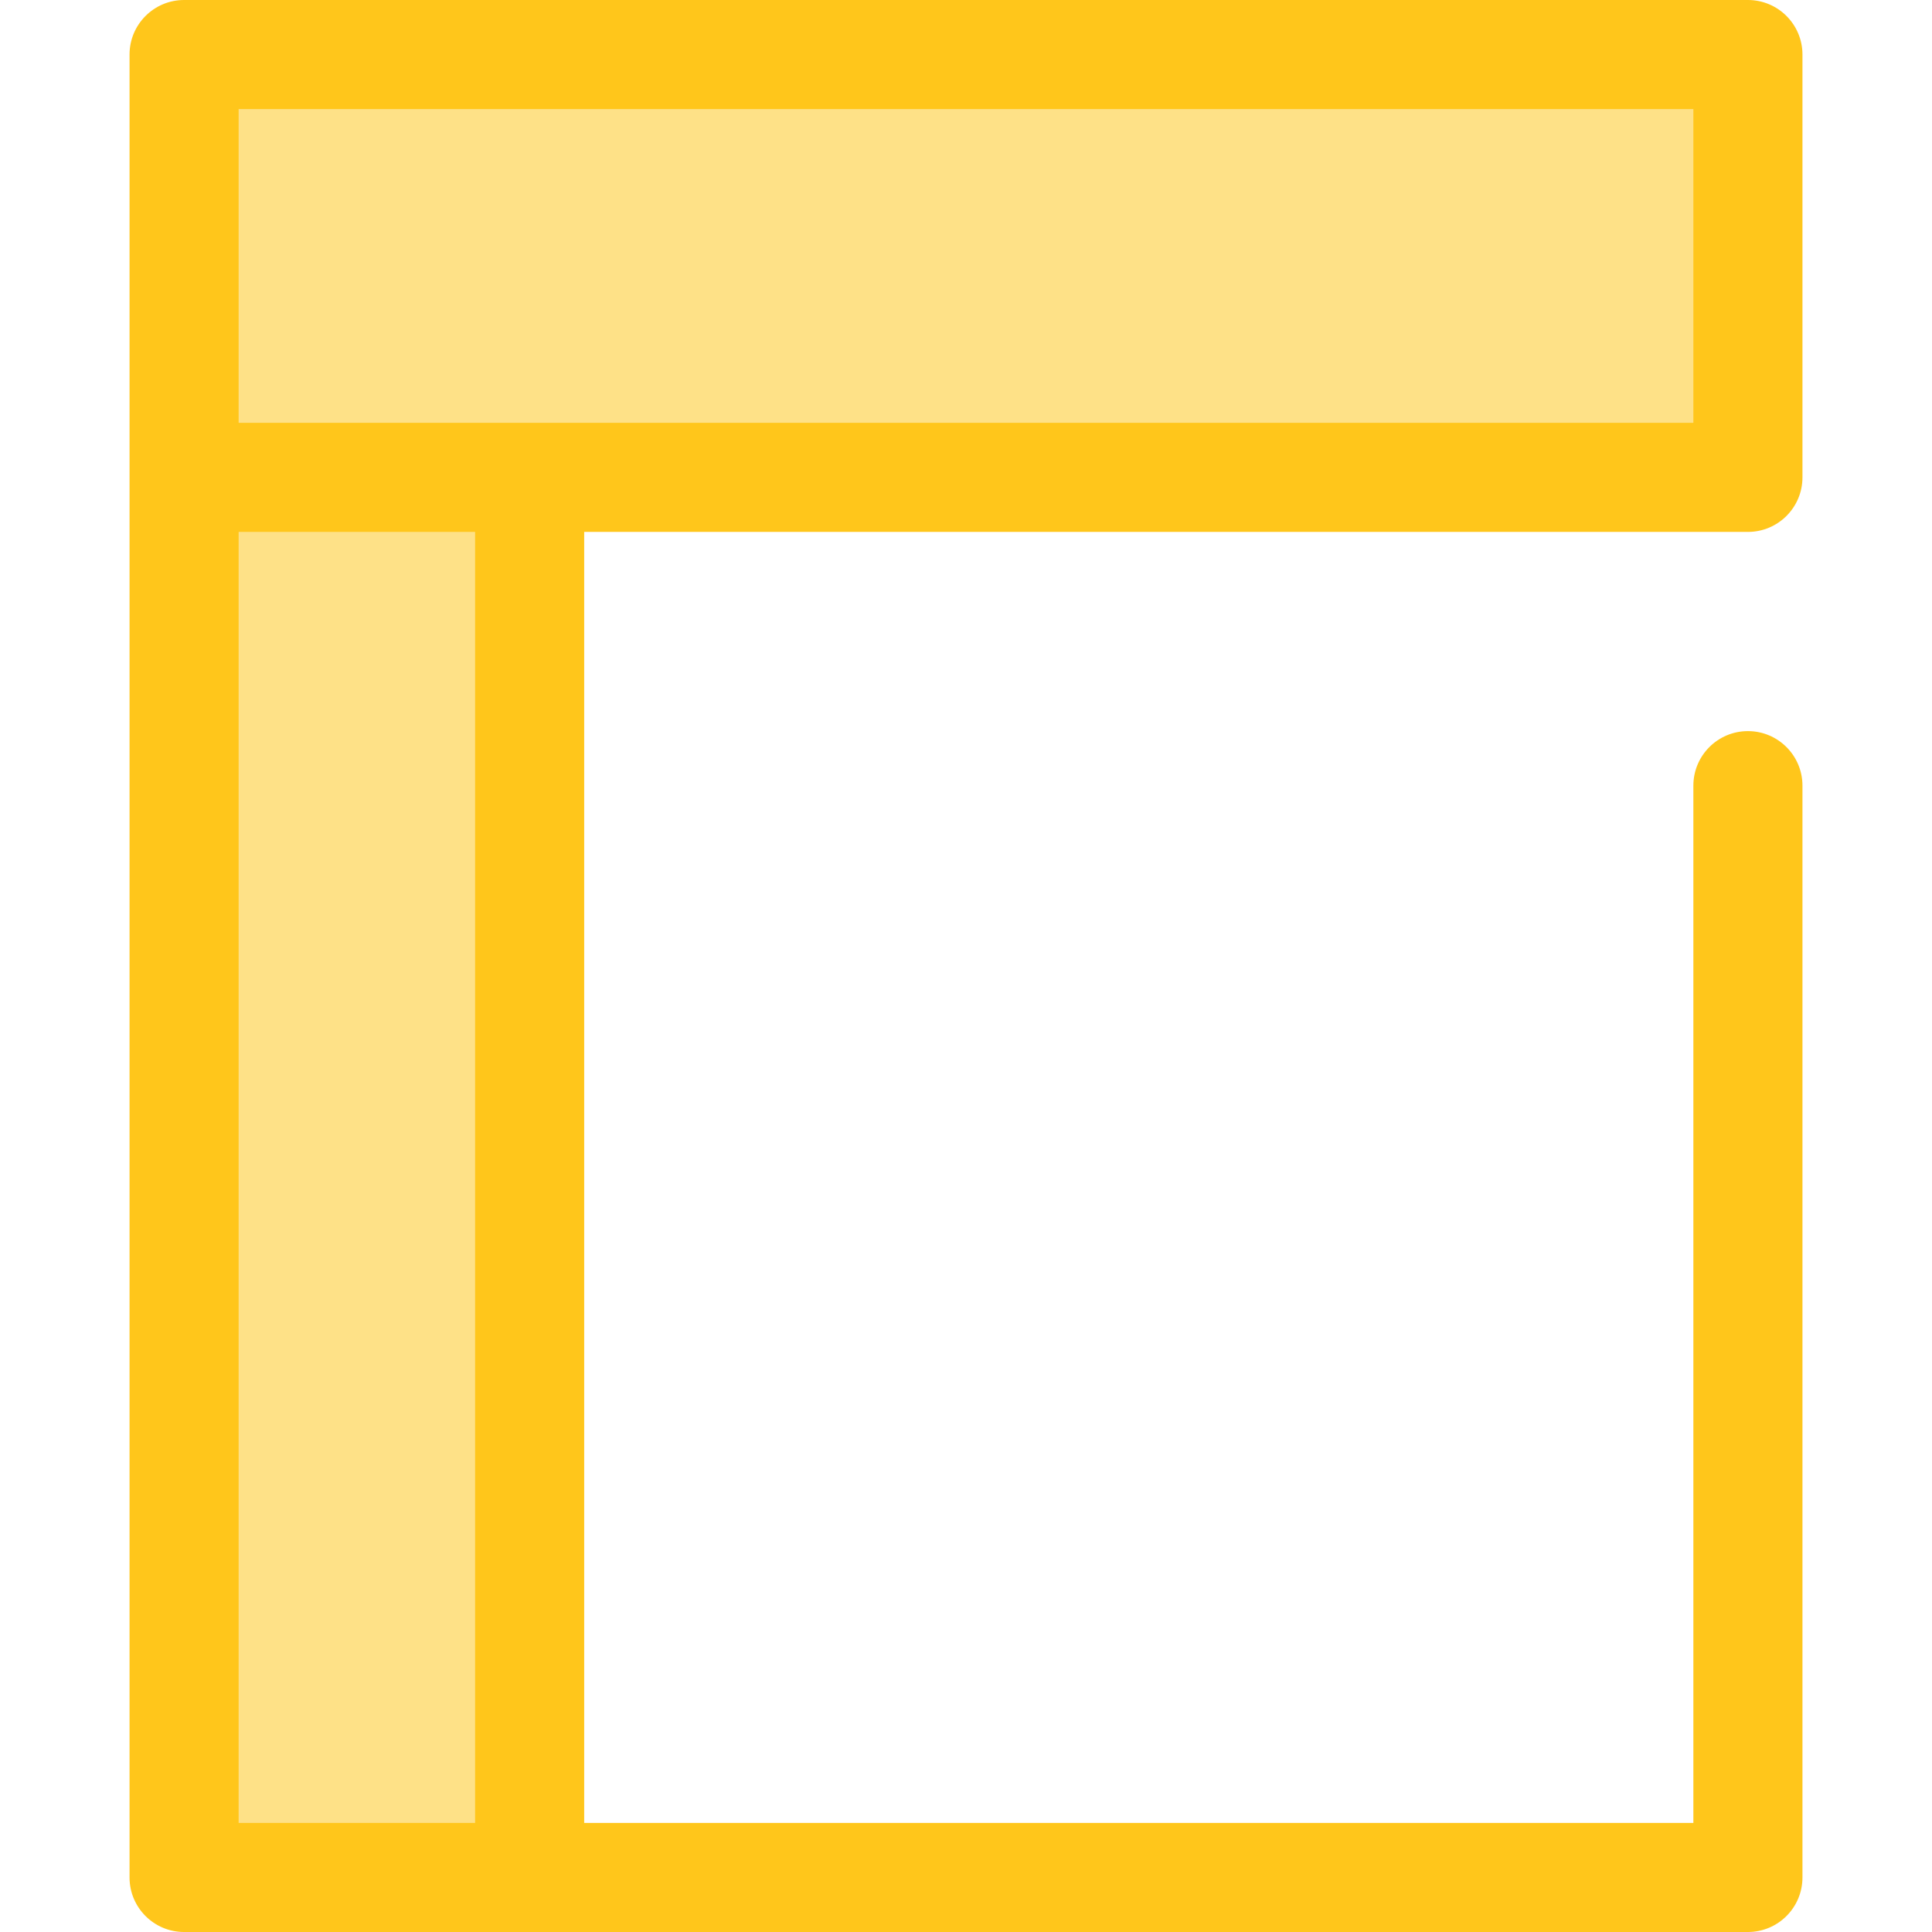 <?xml version="1.0" encoding="iso-8859-1"?>
<!-- Uploaded to: SVG Repo, www.svgrepo.com, Generator: SVG Repo Mixer Tools -->
<svg version="1.1" id="Layer_1" xmlns="http://www.w3.org/2000/svg" xmlns:xlink="http://www.w3.org/1999/xlink" 
	 viewBox="0 0 512 512" xml:space="preserve">
<g>
	<rect x="48.785" y="14.455" style="fill:#FEE187;" width="414.433" height="112.053"/>
	<rect x="48.785" y="126.508" style="fill:#FEE187;" width="91.571" height="371.04"/>
</g>
<path style="fill:#FFC61B;" d="M463.215,140.962c7.982,0,14.455-6.471,14.455-14.455V14.455C477.67,6.471,471.197,0,463.215,0
	H48.785C40.803,0,34.33,6.471,34.33,14.455v112.052v371.038c0,7.983,6.473,14.455,14.455,14.455h91.577h322.853
	c7.982,0,14.455-6.471,14.455-14.455V208.207c0-7.983-6.473-14.455-14.455-14.455c-7.982,0-14.455,6.471-14.455,14.455V483.09
	H154.816V140.962H463.215z M63.24,28.91h385.519v83.142H140.362H63.24V28.91z M125.907,483.09H63.24V140.962h62.667L125.907,483.09
	L125.907,483.09z"/>
</svg>